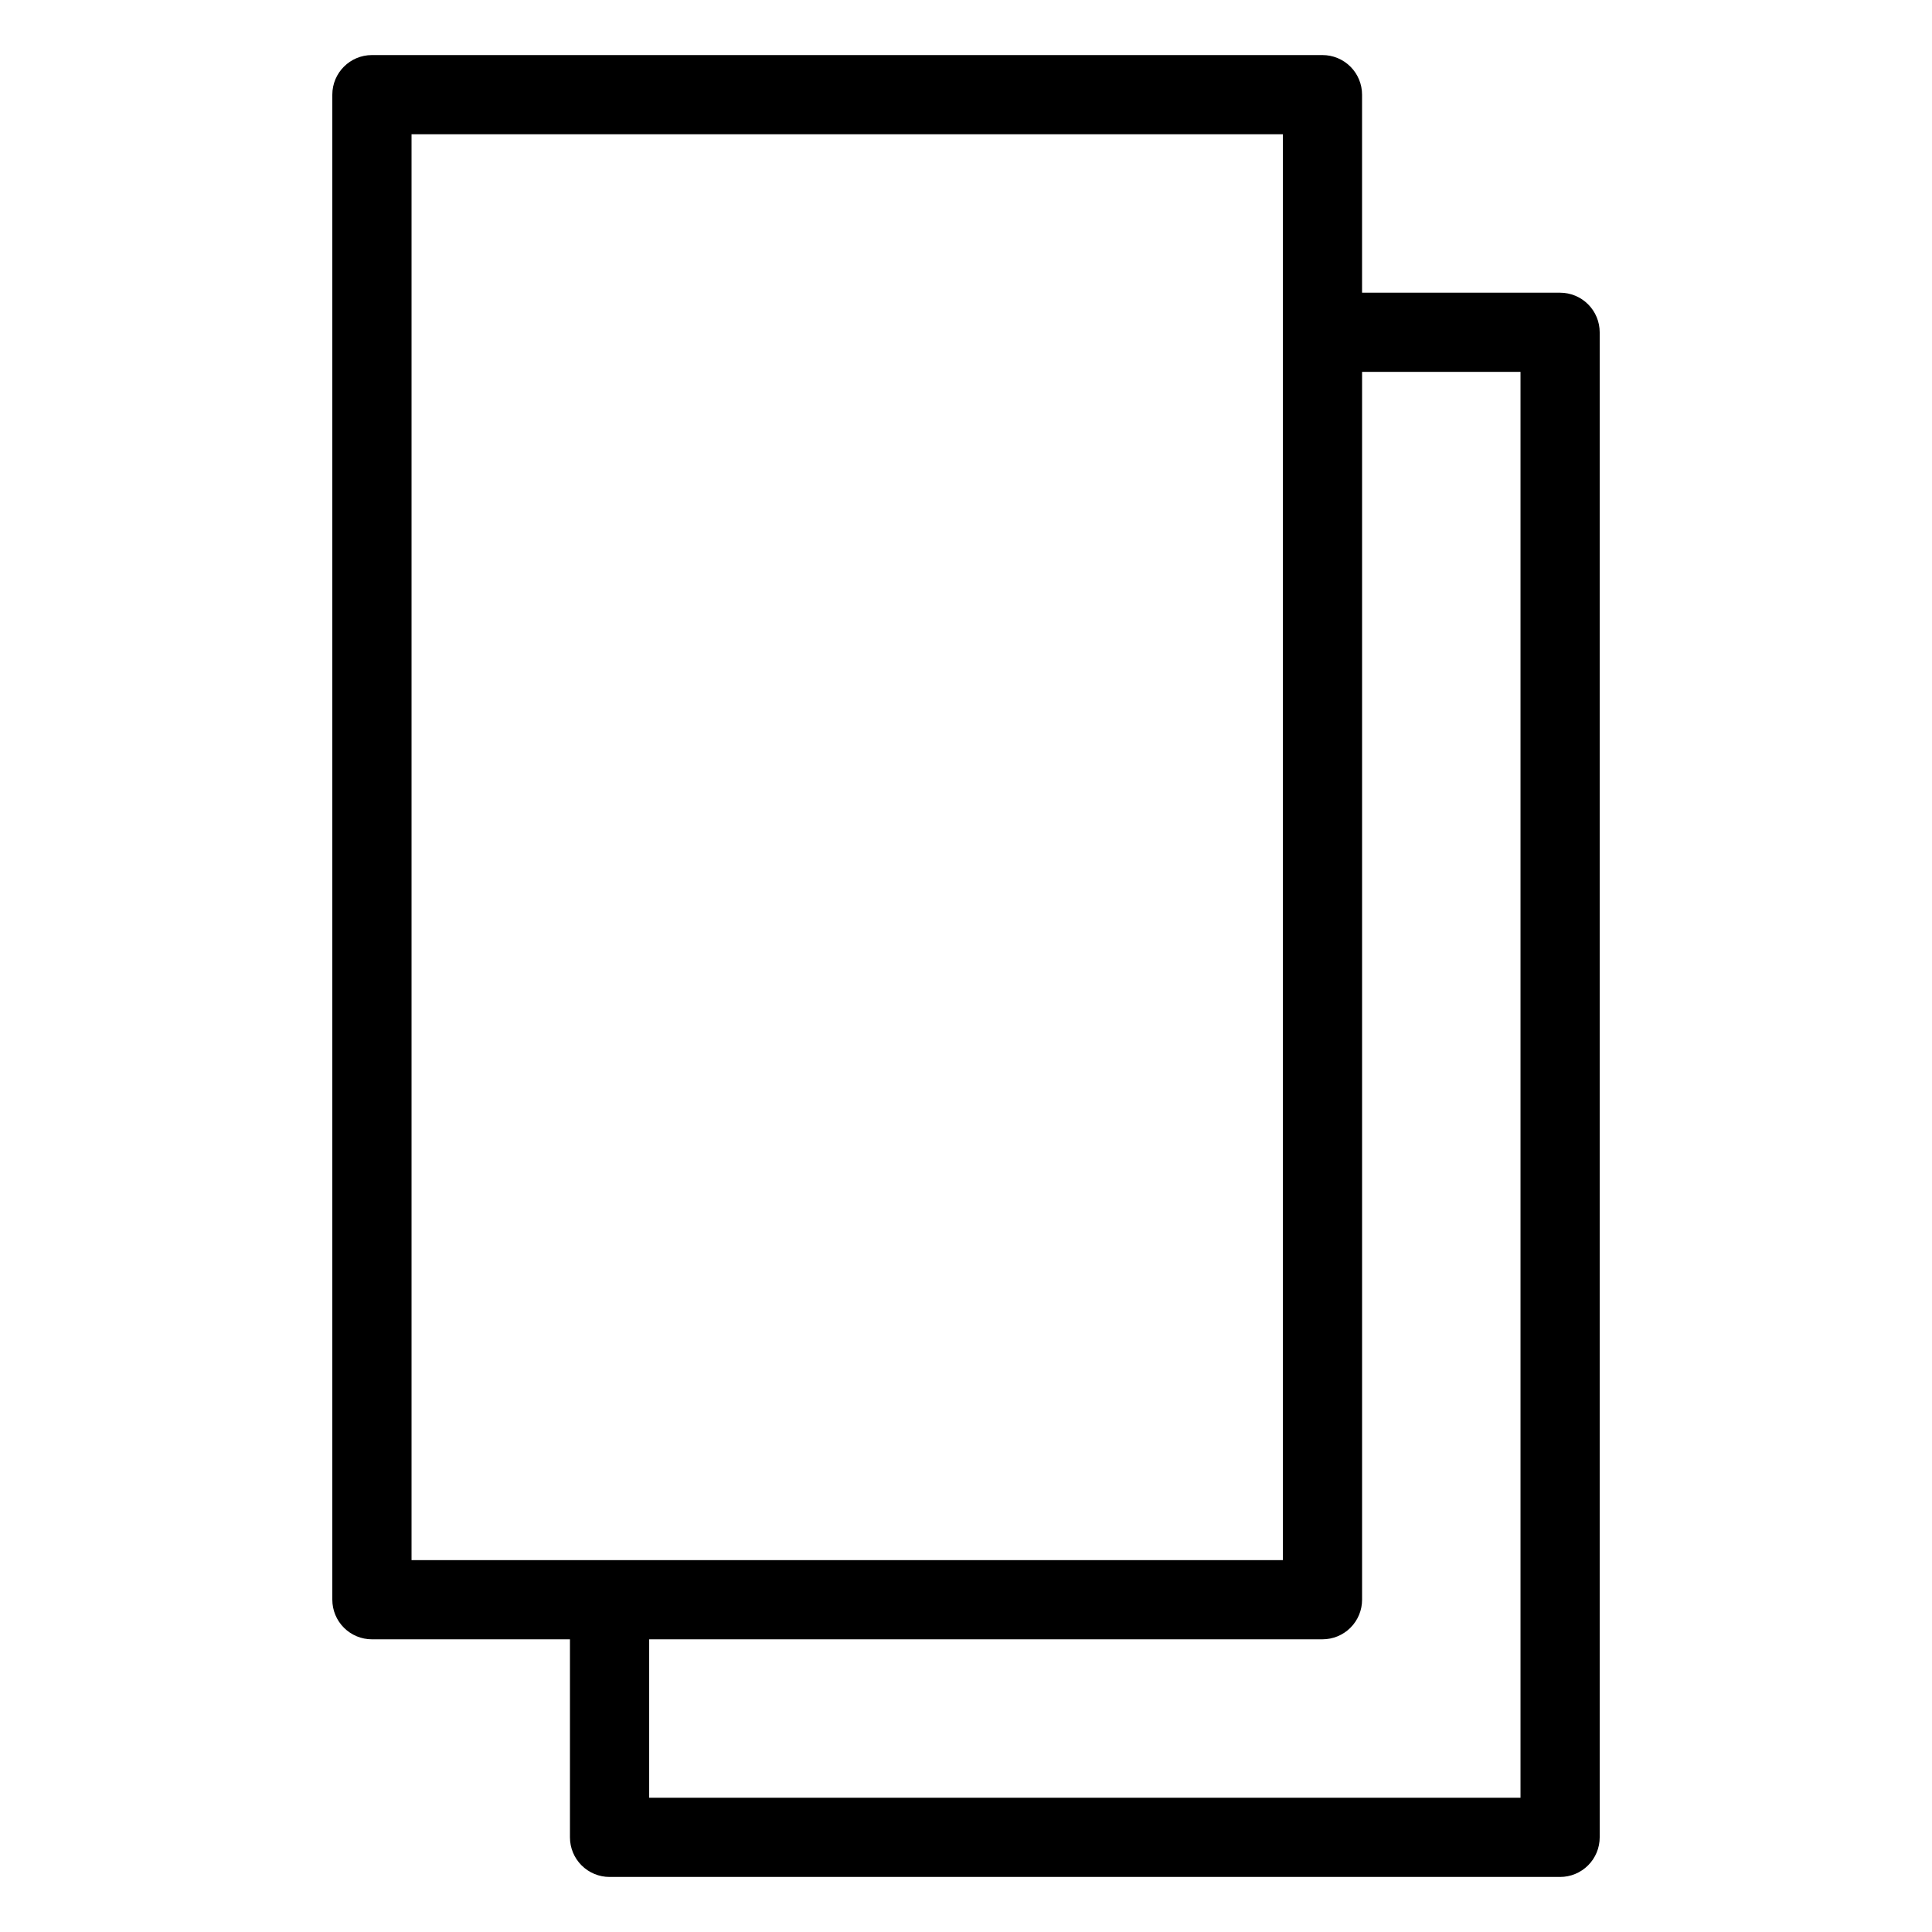 <?xml version="1.0" encoding="UTF-8"?>
<!-- Uploaded to: ICON Repo, www.svgrepo.com, Generator: ICON Repo Mixer Tools -->
<svg fill="#000000" width="800px" height="800px" version="1.1" viewBox="144 144 512 512" xmlns="http://www.w3.org/2000/svg">
 <path d="m557.44 221.57h-52.48v-52.48c0-2.785-1.105-5.453-3.074-7.422-1.965-1.969-4.637-3.074-7.422-3.074h-251.9c-5.797 0-10.496 4.699-10.496 10.496v398.85c0 2.785 1.105 5.453 3.074 7.422s4.637 3.074 7.422 3.074h52.48v52.48c0 2.785 1.105 5.453 3.074 7.422s4.637 3.074 7.422 3.074h251.9c2.785 0 5.453-1.105 7.422-3.074s3.074-4.637 3.074-7.422v-398.85c0-2.785-1.105-5.453-3.074-7.422s-4.637-3.074-7.422-3.074zm-304.38-41.984h230.91v377.86h-230.91zm293.89 440.83h-230.91v-41.984h178.43c2.785 0 5.457-1.105 7.422-3.074 1.969-1.969 3.074-4.637 3.074-7.422v-325.38h41.984z"/>
</svg>